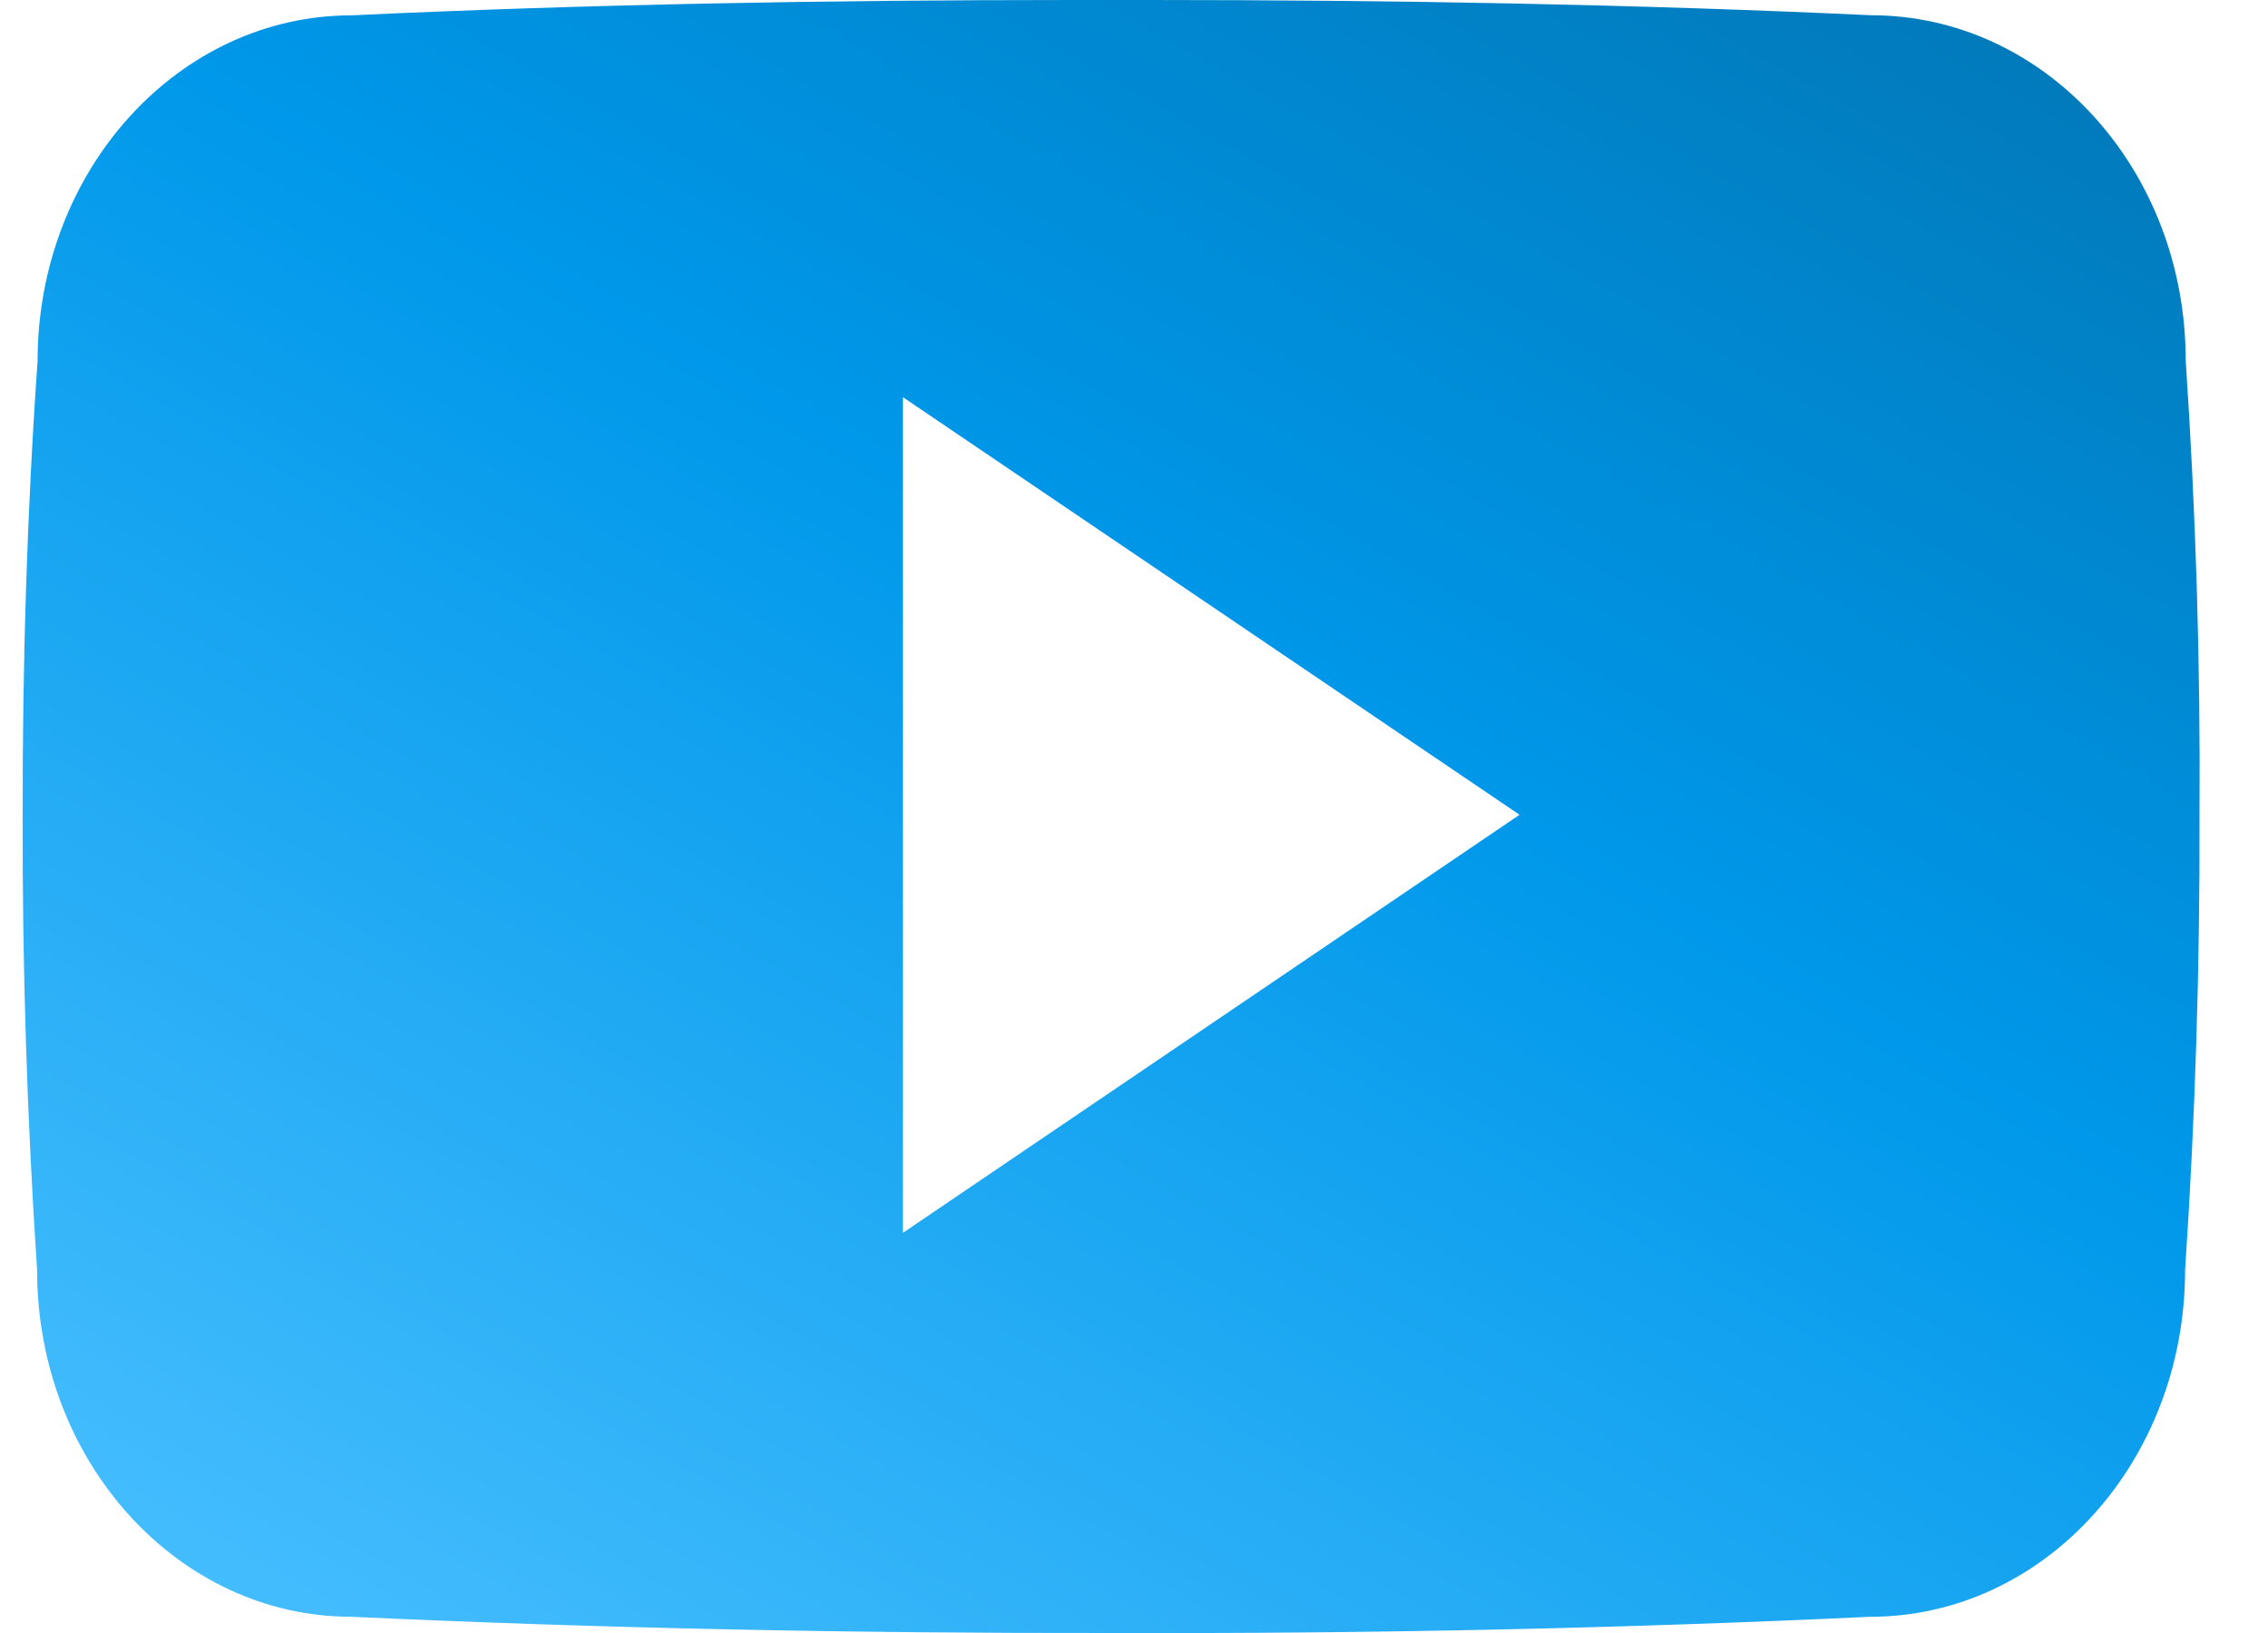 <svg width="25" height="18" viewBox="0 0 25 18" fill="none" xmlns="http://www.w3.org/2000/svg">
<path d="M24.093 3.975C24.093 1.865 22.541 0.168 20.624 0.168C18.027 0.047 15.379 0 12.672 0H11.828C9.128 0 6.475 0.047 3.878 0.169C1.966 0.169 0.414 1.875 0.414 3.984C0.297 5.653 0.247 7.321 0.25 8.99C0.245 10.659 0.298 12.329 0.409 14.001C0.409 16.11 1.961 17.821 3.873 17.821C6.602 17.948 9.4 18.004 12.245 18C15.095 18.009 17.886 17.95 20.617 17.821C22.534 17.821 24.086 16.11 24.086 14.001C24.198 12.328 24.25 10.659 24.245 8.985C24.256 7.317 24.205 5.646 24.093 3.975ZM9.953 13.589V4.378L16.75 8.981L9.953 13.589Z" fill="url(#paint0_linear_2_3999)"/>
<defs>
<linearGradient id="paint0_linear_2_3999" x1="22.037" y1="-2.368" x2="8.305" y2="21.851" gradientUnits="userSpaceOnUse">
<stop stop-color="#0173B0"/>
<stop offset="0.452" stop-color="#0098EA"/>
<stop offset="1" stop-color="#48BFFF"/>
</linearGradient>
</defs>
</svg>
